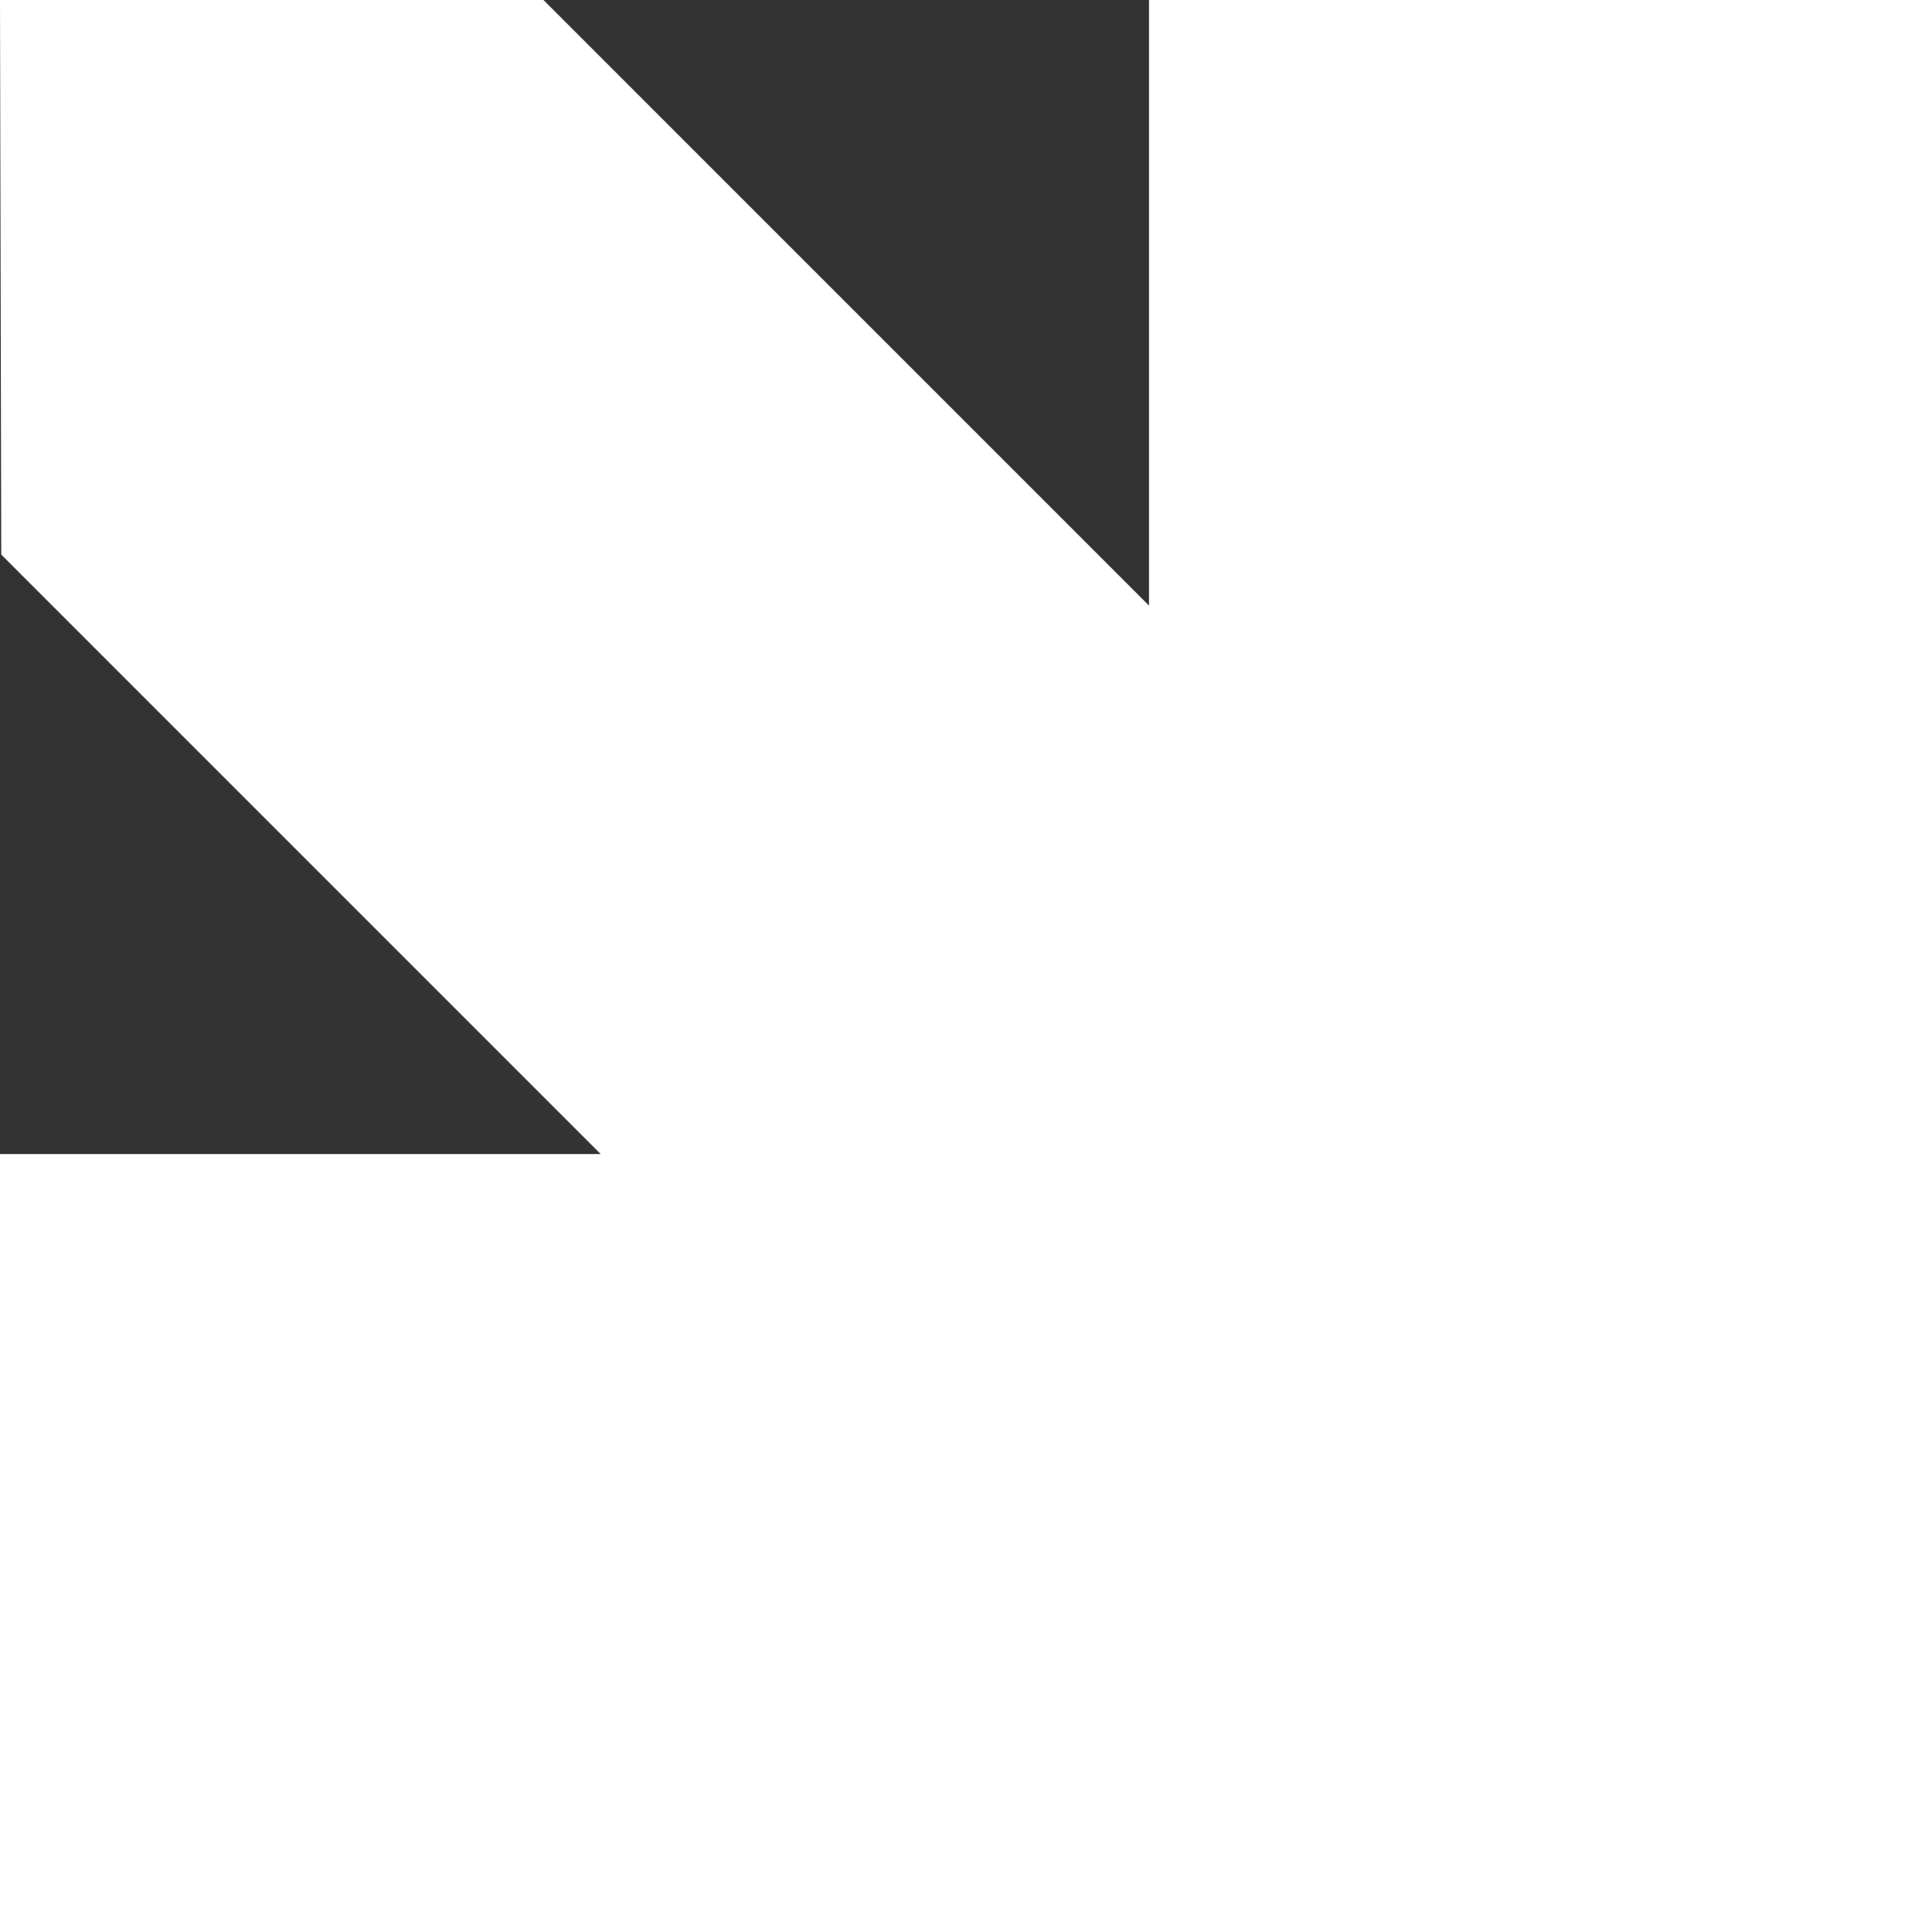 <svg xmlns="http://www.w3.org/2000/svg" width="72.741" height="72.634" viewBox="0 0 72.741 72.634">
  <rect x="0" y="0" width="72.741" height="72.634" fill="#333333" stroke="none"/>
  <path id="Arrowwhite1" d="M29.48,72.633v-22.8l22.8,22.8H72.741l-.047-20.88L50.125,29.184H72.741V0H0V72.633Z" transform="translate(72.741 72.633) rotate(180)" fill="#fff"/>
</svg>

